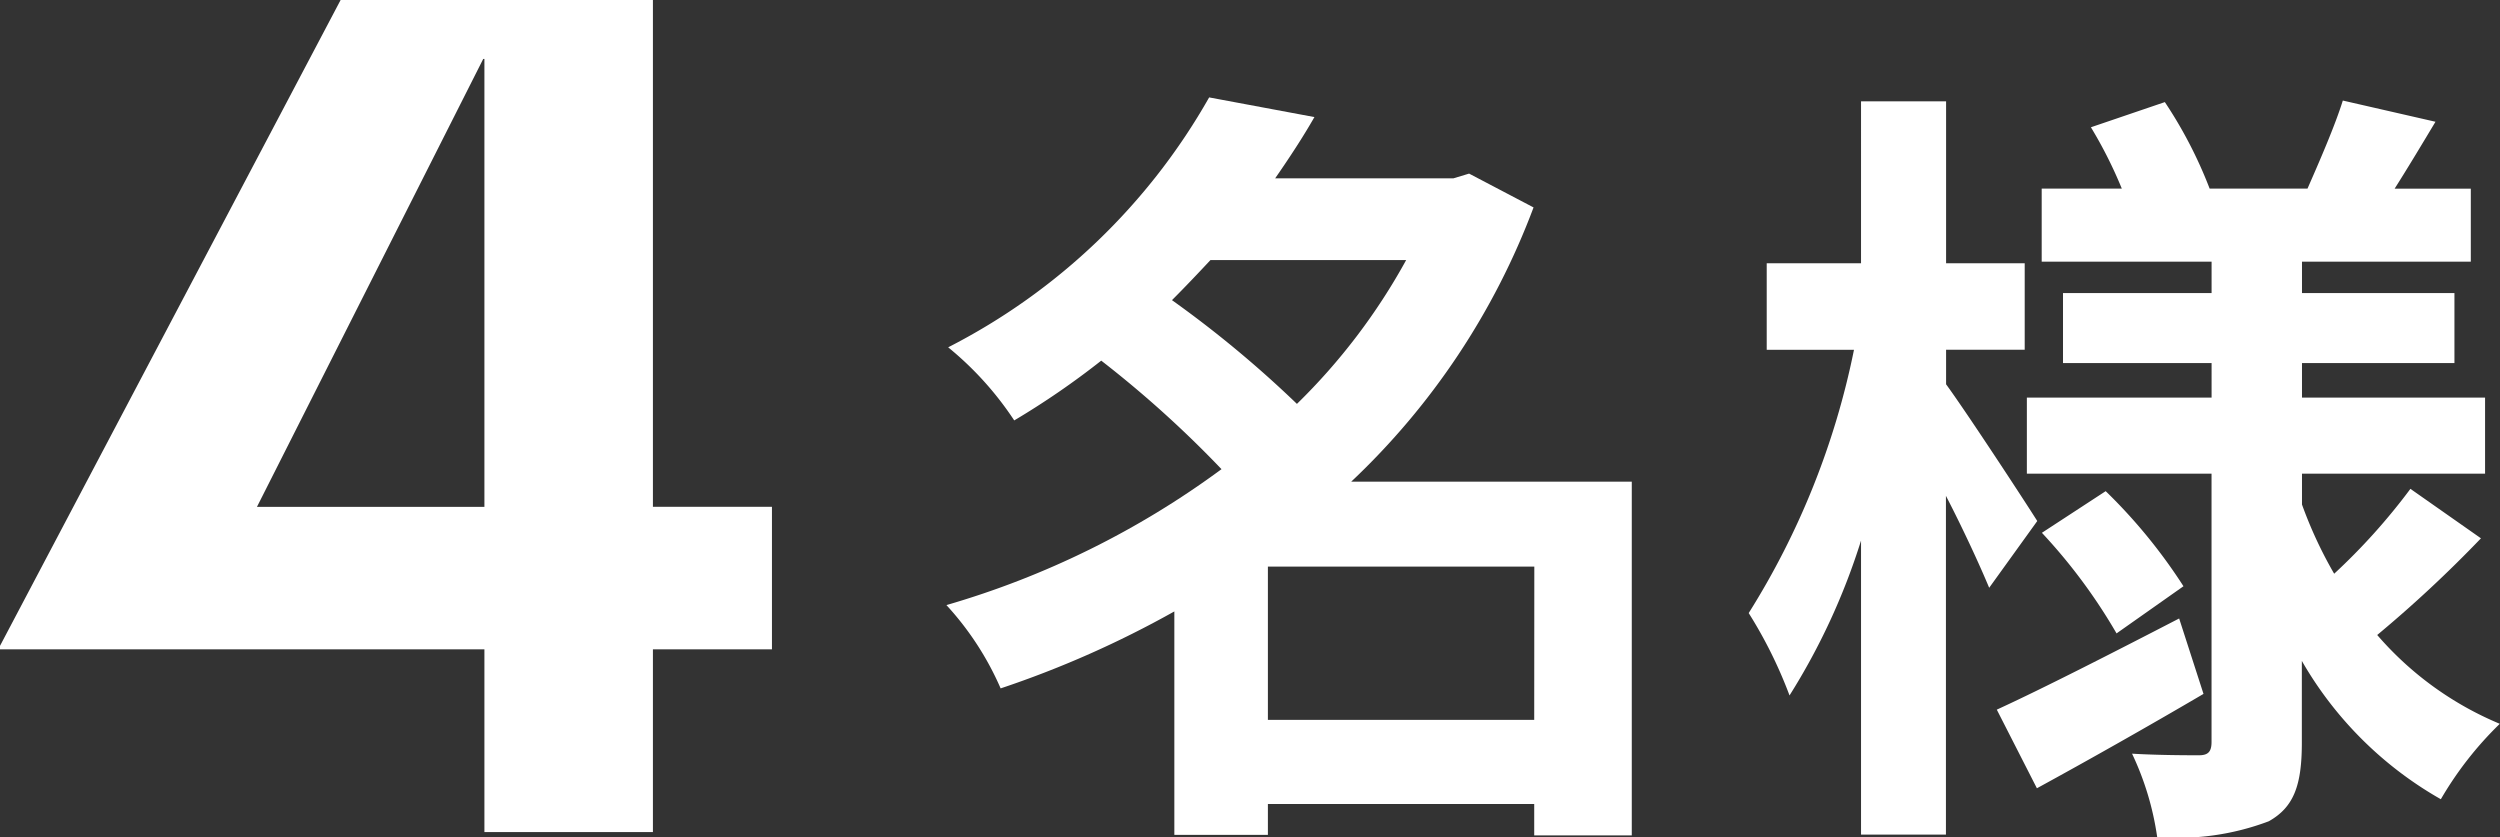 <svg xmlns="http://www.w3.org/2000/svg" xmlns:xlink="http://www.w3.org/1999/xlink" width="48.559" height="16.257" viewBox="0 0 48.559 16.257"><rect x="0" y="0" width="48.559" height="16.257" fill="#333333" stroke="none"/><defs><clipPath id="a"><rect width="48.559" height="16.257" transform="translate(0 0)" fill="none"/></clipPath></defs><g transform="translate(0 0)"><path d="M9.386,1.145h.023v8.7H4.991ZM6.616,0,0,12.545v.068H9.409v3.549h3.273V12.613h2.312V9.844H12.682V0Z" fill="#fff"/><g clip-path="url(#a)"><path d="M31.695,16.227H29.8v-.611H24.627v.6H22.81V11.876a19.567,19.567,0,0,1-3.374,1.495,5.8,5.8,0,0,0-1.053-1.618,16.962,16.962,0,0,0,5.343-2.64A21.129,21.129,0,0,0,21.39,7.005,15.6,15.6,0,0,1,19.7,8.166a6.321,6.321,0,0,0-1.283-1.42,12.2,12.2,0,0,0,5.069-4.854l2.045.382c-.229.4-.488.793-.763,1.19H28.23l.305-.092,1.252.657a14.127,14.127,0,0,1-3.542,5.327h5.45ZM23.512,5.051c-.244.261-.489.52-.748.779a21.523,21.523,0,0,1,2.427,2.015,11.919,11.919,0,0,0,2.122-2.794Zm6.29,5.955H24.627v2.976H29.8Z" fill="#fff"/><path d="M38.637,11.417c-.184-.442-.5-1.129-.84-1.786v6.58H36.148V10.5a12.814,12.814,0,0,1-1.389,3.008,8.765,8.765,0,0,0-.793-1.6,15.3,15.3,0,0,0,2.045-5.113H34.316V5.113h1.832V1.968H37.8V5.113h1.527v1.68H37.8v.671c.412.565,1.511,2.244,1.771,2.656ZM42.8,13.478c-1.068.627-2.259,1.3-3.236,1.833l-.779-1.527c.9-.413,2.244-1.1,3.542-1.771Zm5.389-3.022a24.483,24.483,0,0,1-2.015,1.878,6.389,6.389,0,0,0,2.381,1.725,6.792,6.792,0,0,0-1.145,1.465,7.23,7.23,0,0,1-2.7-2.687v1.588c0,.825-.153,1.252-.642,1.527a4.985,4.985,0,0,1-2.168.305,5.616,5.616,0,0,0-.488-1.618c.519.031,1.114.031,1.3.031s.244-.077.244-.261V9.2H39.369V7.723h3.588V7.052H40.071V5.693h2.886V5.082h-3.3V3.663h1.556a8.537,8.537,0,0,0-.6-1.191l1.436-.489a8.57,8.57,0,0,1,.87,1.68H44.82c.228-.519.534-1.221.686-1.71l1.8.412c-.275.458-.55.916-.794,1.3h1.48V5.082H44.713v.611h2.961V7.052H44.713v.671h3.556V9.2H44.713V9.8a8.309,8.309,0,0,0,.625,1.344,12.032,12.032,0,0,0,1.481-1.649ZM40.9,9.54a10.45,10.45,0,0,1,1.511,1.847l-1.3.916a10.733,10.733,0,0,0-1.45-1.954Z" fill="#fff"/></g></g></svg>